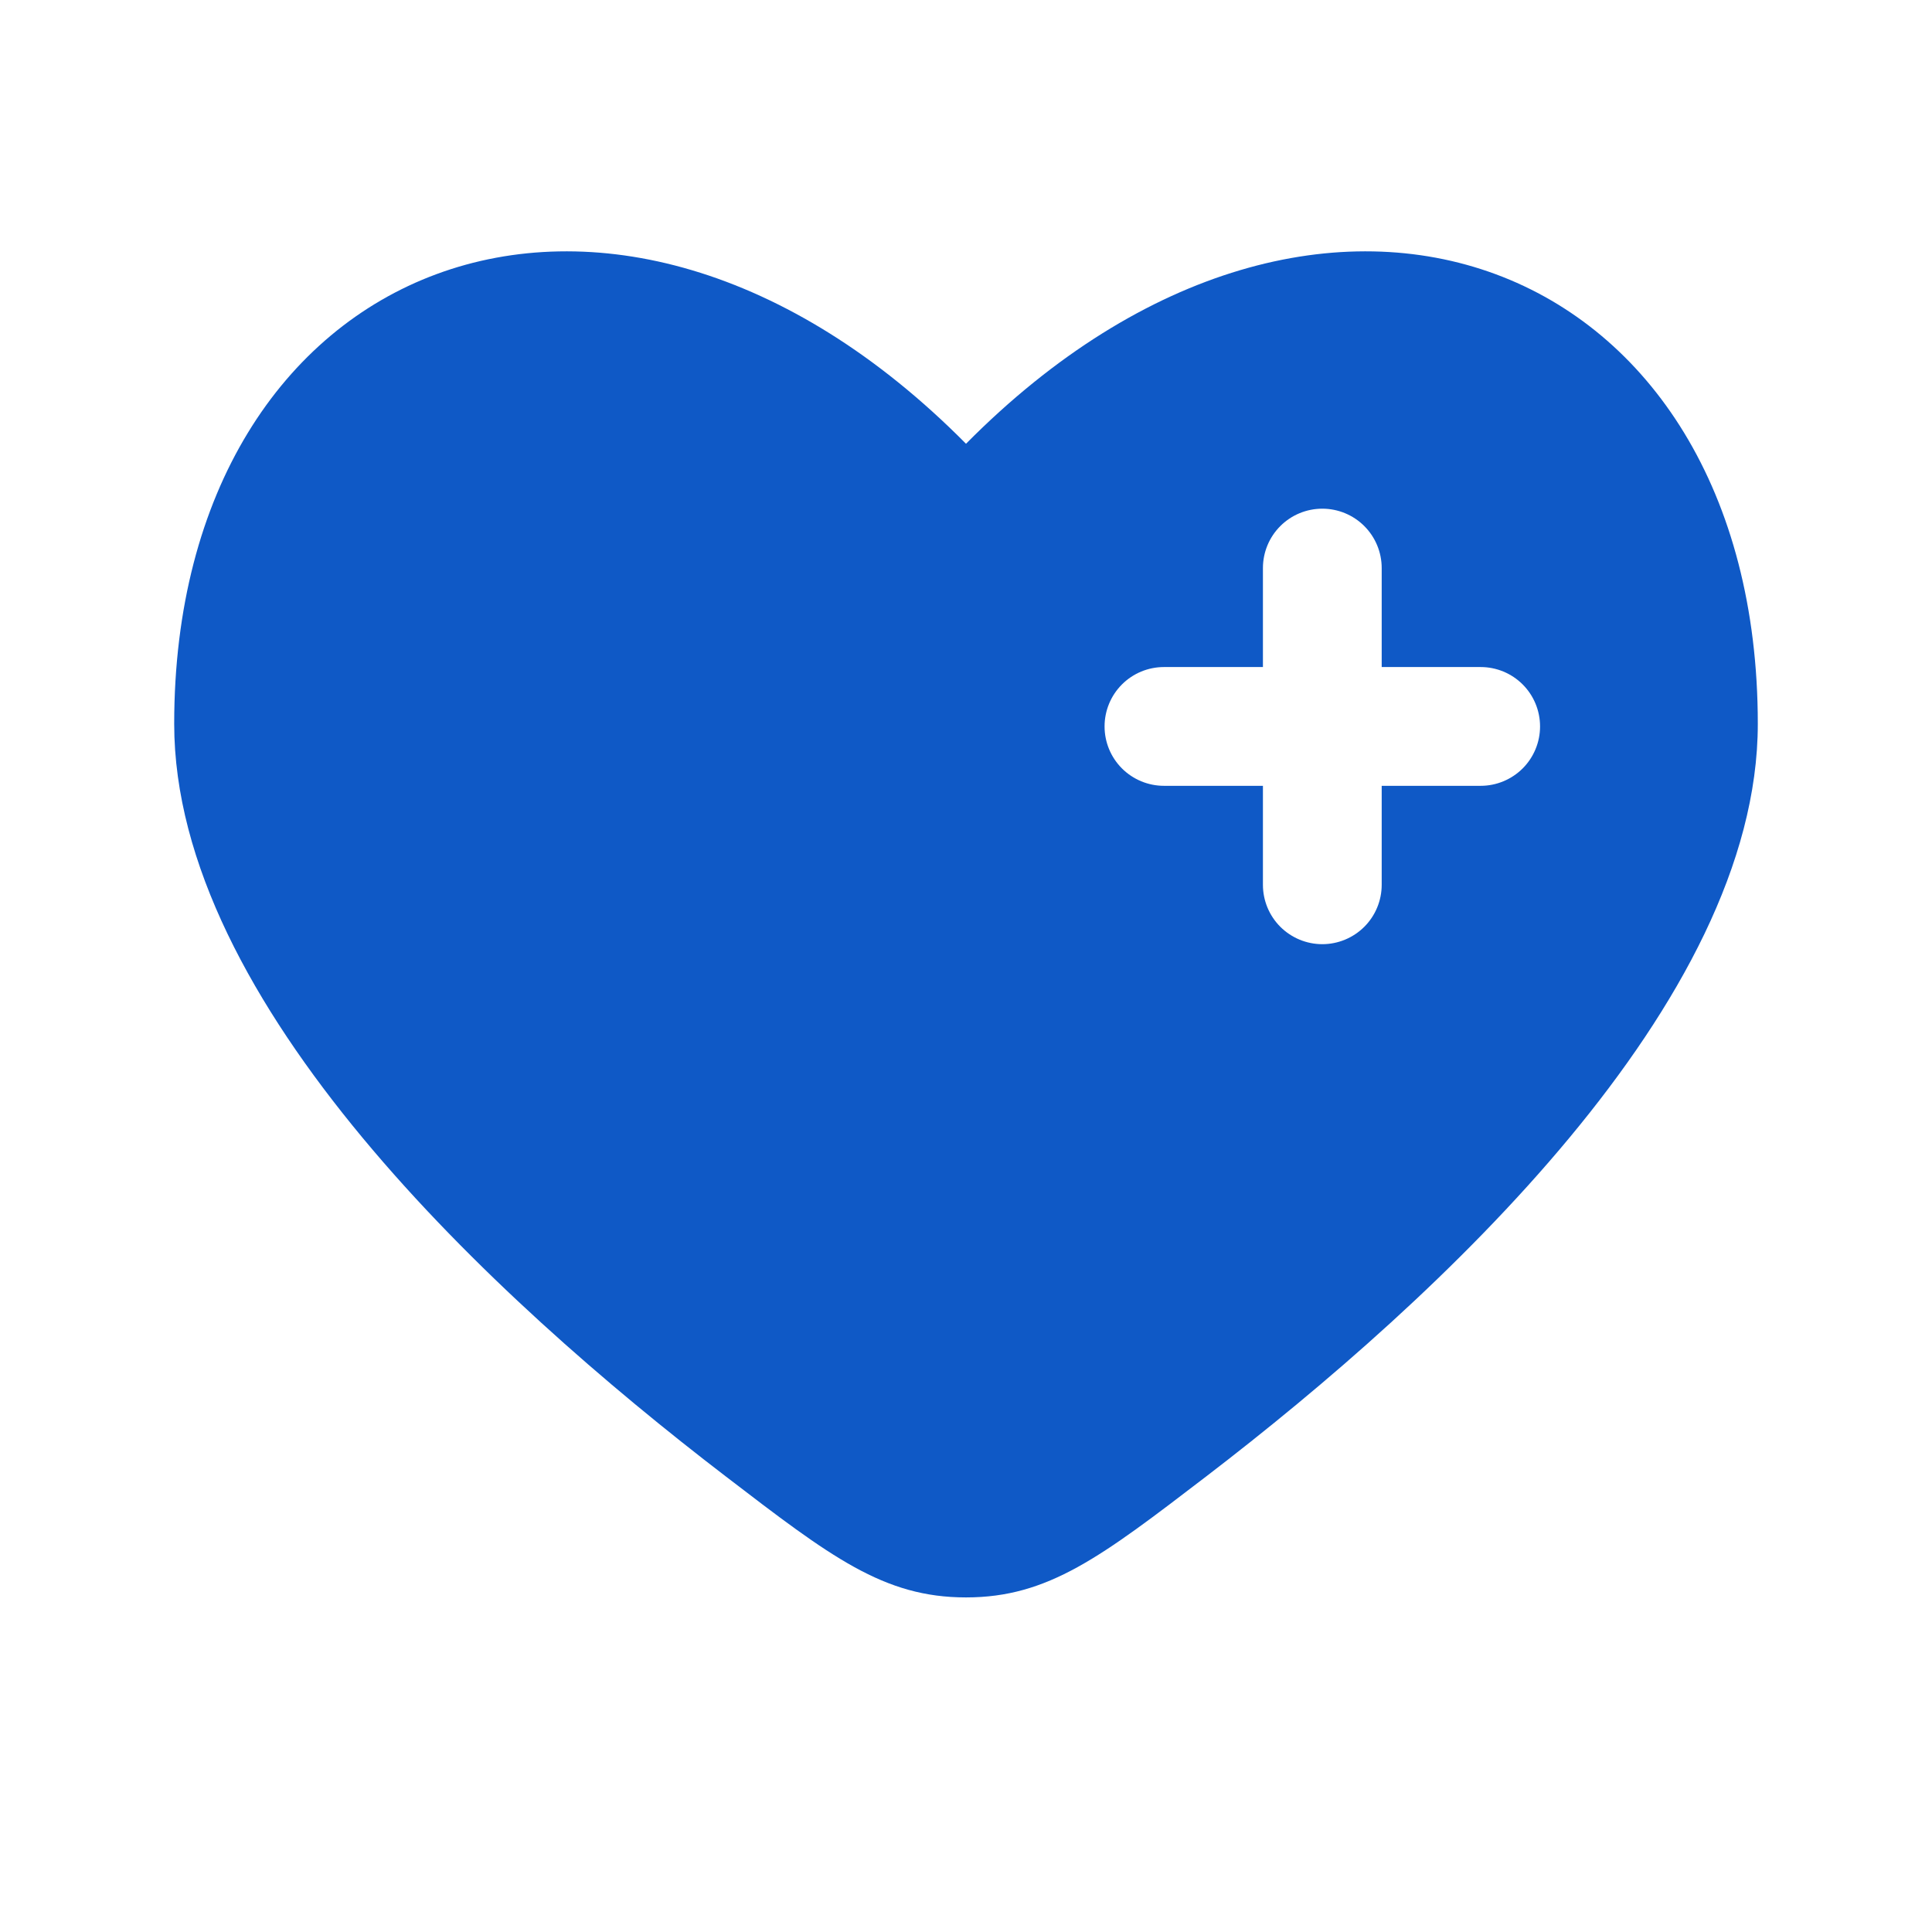 <svg width="61" height="61" viewBox="0 0 61 61" fill="none" xmlns="http://www.w3.org/2000/svg">
<path fill-rule="evenodd" clip-rule="evenodd" d="M22.905 46.608C15.547 40.971 5.5 31.658 5.5 22.853C5.5 8.143 19.25 2.651 30.5 14.011C41.75 2.651 55.5 8.143 55.5 22.853C55.5 31.658 45.45 40.971 38.095 46.608C34.765 49.158 33.1 50.436 30.5 50.436C27.9 50.436 26.235 49.161 22.905 46.608ZM41.75 16.061C42.247 16.061 42.724 16.258 43.076 16.61C43.428 16.962 43.625 17.439 43.625 17.936V21.061H46.75C47.247 21.061 47.724 21.258 48.076 21.61C48.428 21.962 48.625 22.439 48.625 22.936C48.625 23.433 48.428 23.91 48.076 24.262C47.724 24.613 47.247 24.811 46.75 24.811H43.625V27.936C43.625 28.433 43.428 28.91 43.076 29.262C42.724 29.613 42.247 29.811 41.75 29.811C41.253 29.811 40.776 29.613 40.424 29.262C40.072 28.91 39.875 28.433 39.875 27.936V24.811H36.75C36.253 24.811 35.776 24.613 35.424 24.262C35.072 23.91 34.875 23.433 34.875 22.936C34.875 22.439 35.072 21.962 35.424 21.61C35.776 21.258 36.253 21.061 36.75 21.061H39.875V17.936C39.875 17.439 40.072 16.962 40.424 16.61C40.776 16.258 41.253 16.061 41.75 16.061Z" fill="#0F59C6"/>
</svg>
